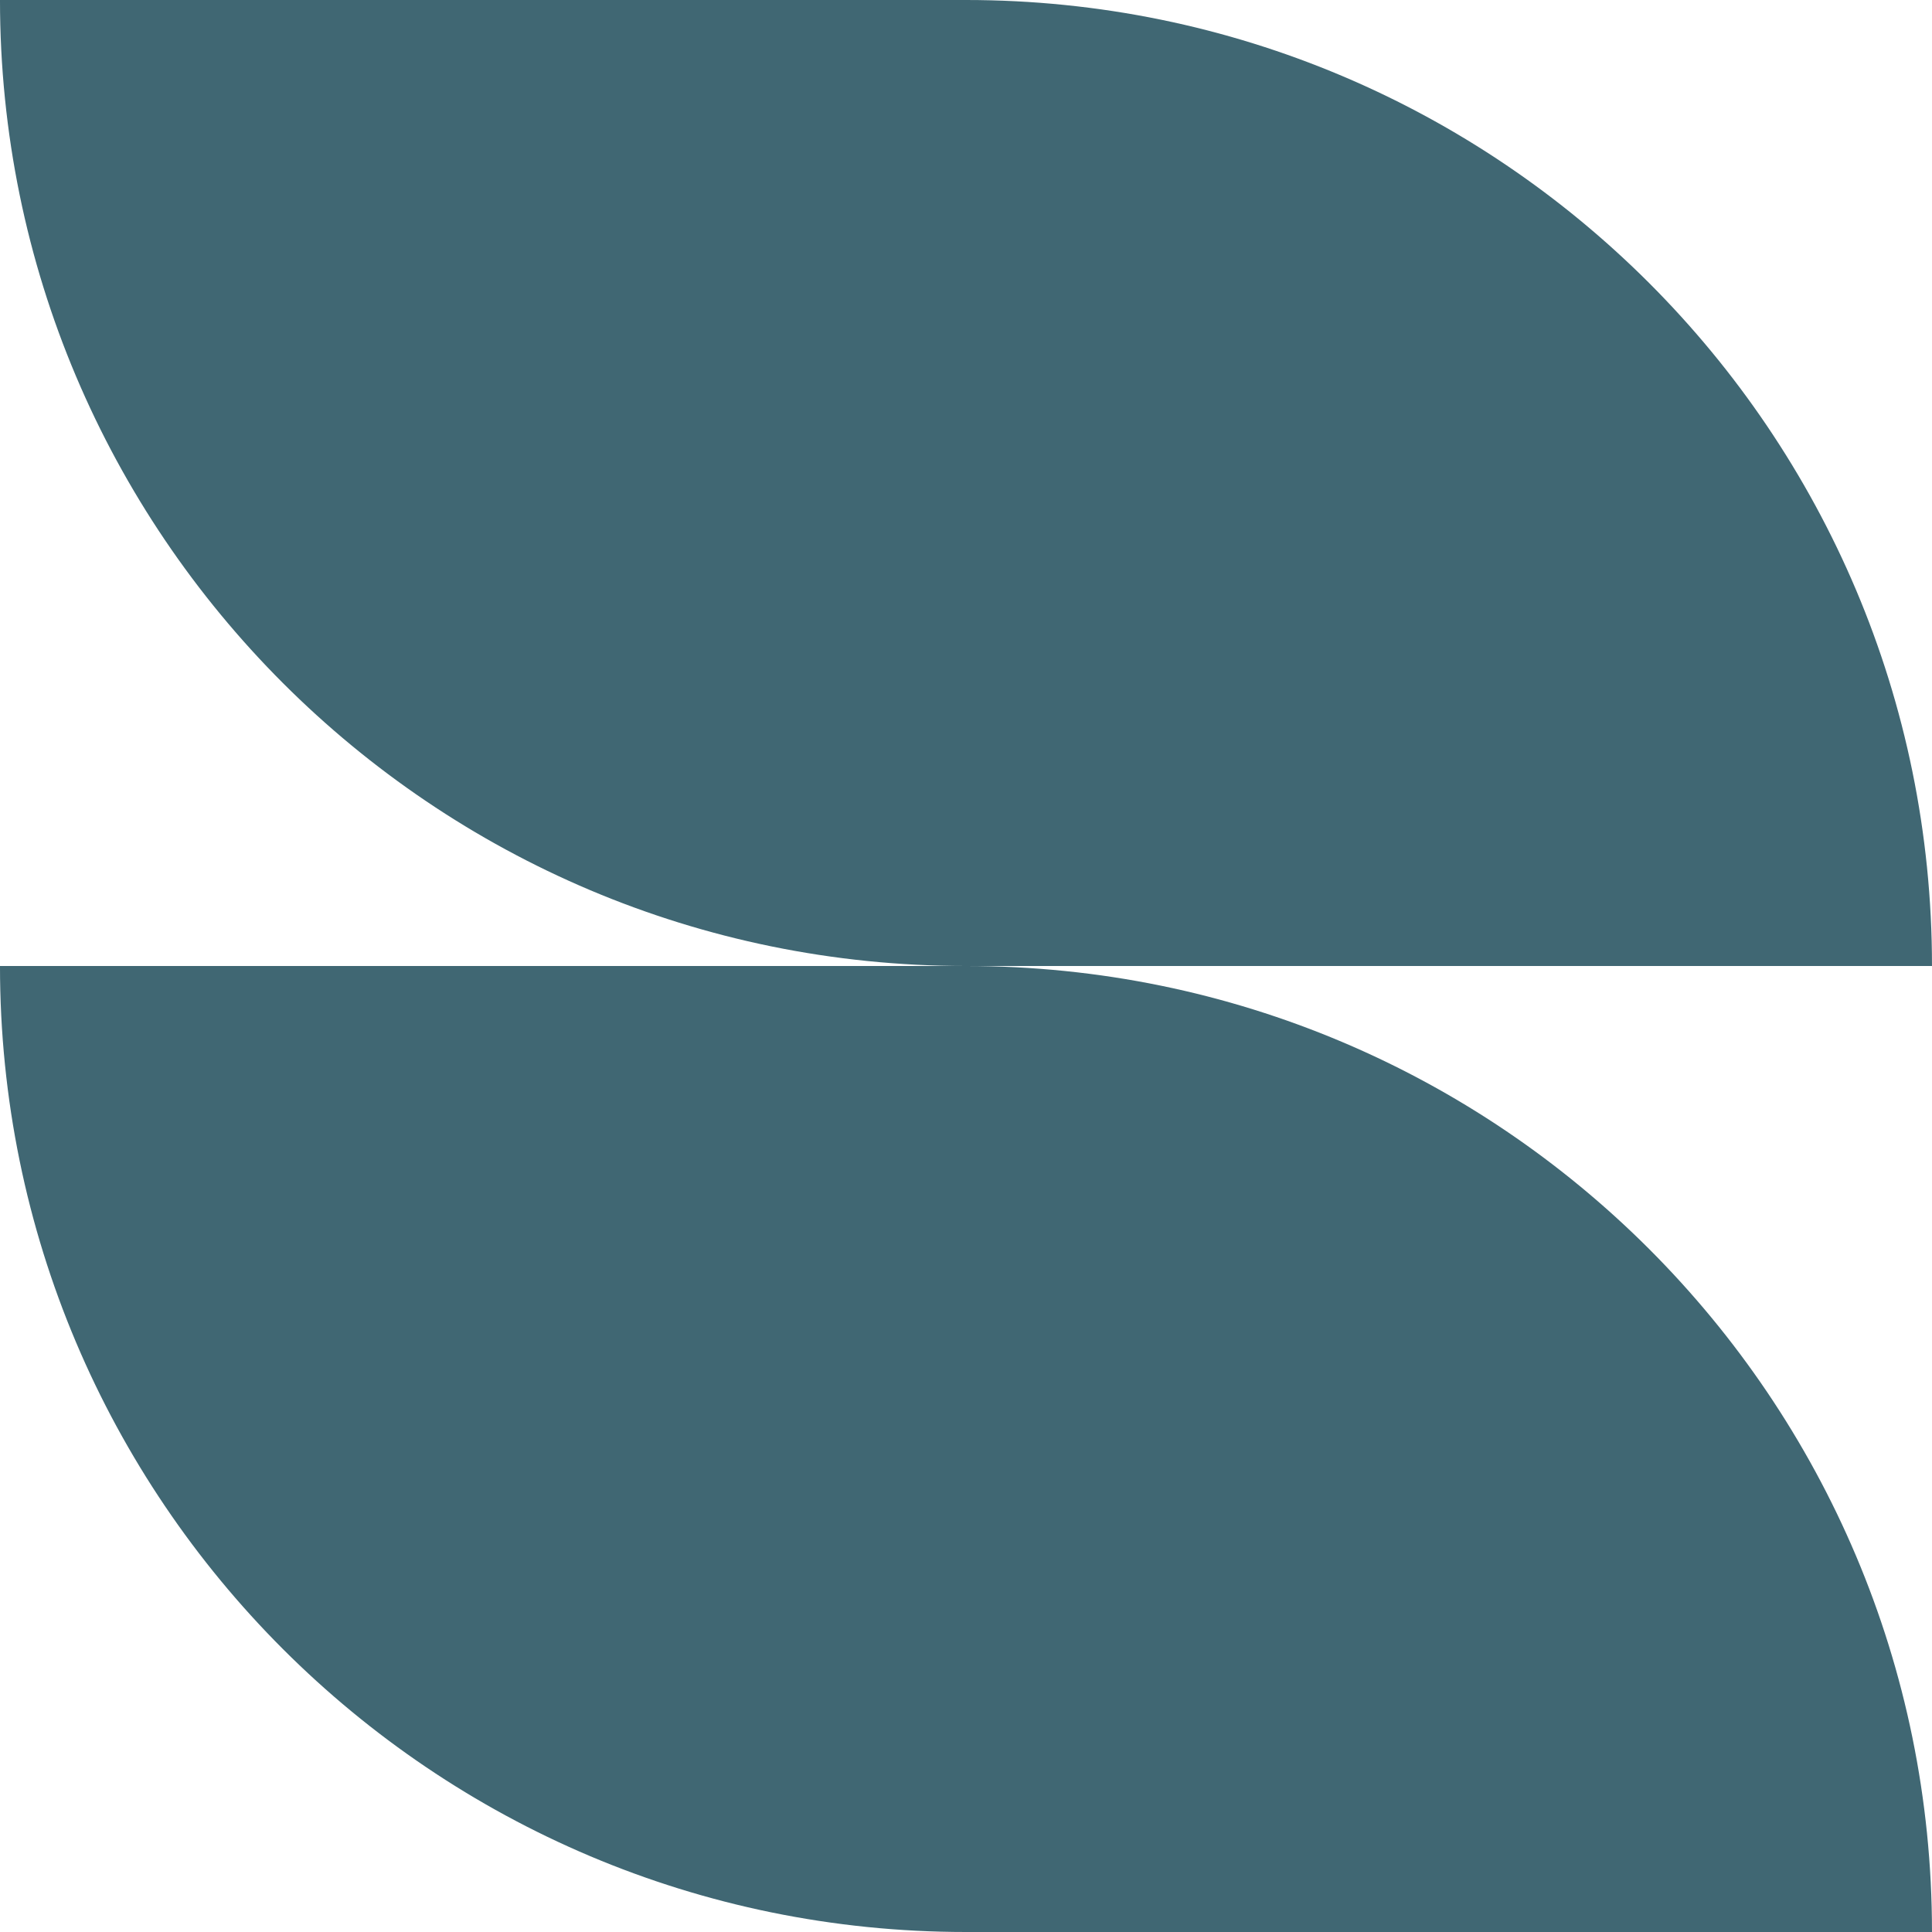 <svg viewBox="80.15 80 640 640" fill="none" xmlns="http://www.w3.org/2000/svg">
<path fill="#4067734D" d="M80.147 80H400.146C576.878 80 720.146 223.269 720.146 400H400.146C223.415 400 80.147 256.731 80.147 80Z"></path>
<path fill="#4067734D" d="M80.147 400H400.146C576.878 400 720.146 543.269 720.146 720H400.146C223.415 720 80.147 576.731 80.147 400Z"></path>
</svg>